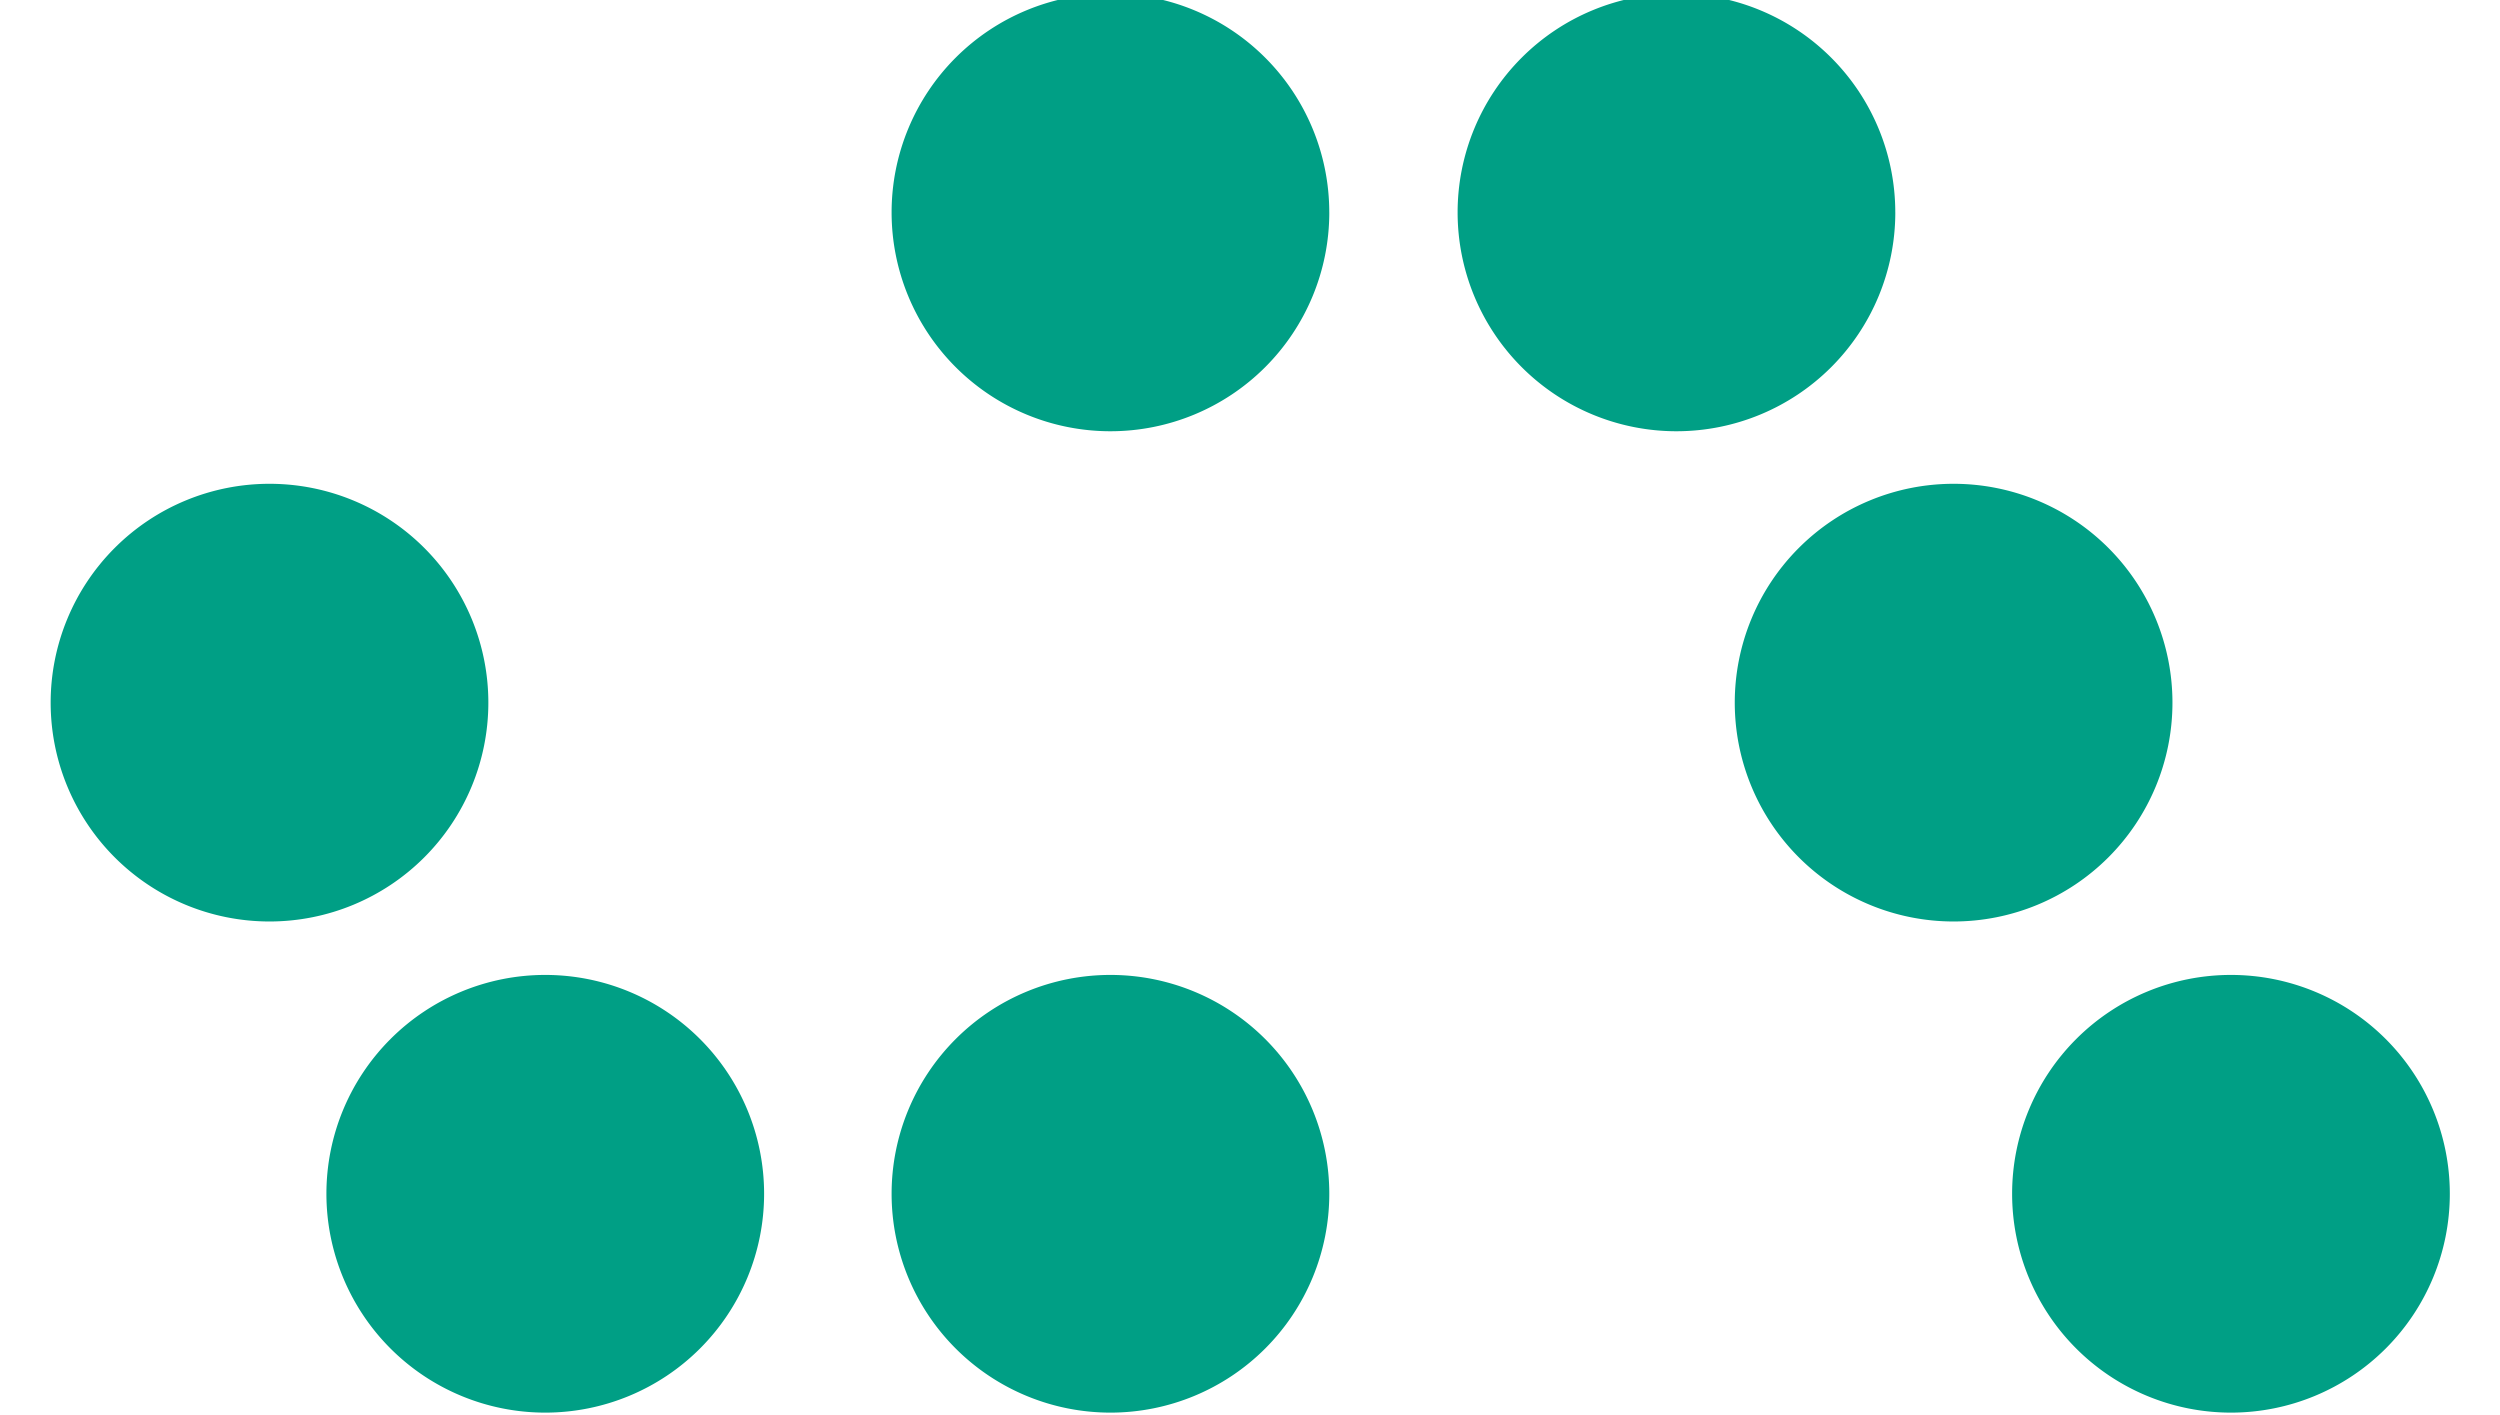 <svg xmlns="http://www.w3.org/2000/svg" xmlns:xlink="http://www.w3.org/1999/xlink" width="106" height="60" viewBox="0 0 106 60">
  <defs>
    <clipPath id="clip-path">
      <rect id="長方形_608" data-name="長方形 608" width="106" height="60" transform="translate(0 0.273)" fill="none"/>
    </clipPath>
  </defs>
  <g id="グループ_228" data-name="グループ 228" transform="translate(0 -0.273)">
    <g id="グループ_227" data-name="グループ 227" clip-path="url(#clip-path)">
      <path id="パス_97" data-name="パス 97" d="M45.043,265.723a9.279,9.279,0,1,1-9.279-9.279,9.279,9.279,0,0,1,9.279,9.279" transform="translate(-24.337 -235.658)" fill="#009f85"/>
      <path id="パス_98" data-name="パス 98" d="M189.293,522.6a9.279,9.279,0,1,1-9.279-9.279,9.279,9.279,0,0,1,9.279,9.279" transform="translate(-156.895 -471.711)" fill="#009f85"/>
      <path id="パス_99" data-name="パス 99" d="M484.948,522.6a9.279,9.279,0,1,1-9.279-9.279,9.279,9.279,0,0,1,9.279,9.279" transform="translate(-428.586 -471.711)" fill="#009f85"/>
      <path id="パス_100" data-name="パス 100" d="M1071.107,522.6a9.279,9.279,0,1,1-9.279-9.279,9.279,9.279,0,0,1,9.279,9.279" transform="translate(-967.235 -471.711)" fill="#009f85"/>
      <path id="パス_101" data-name="パス 101" d="M926,265.723a9.279,9.279,0,1,1-9.279-9.279A9.279,9.279,0,0,1,926,265.723" transform="translate(-833.888 -235.658)" fill="#009f85"/>
      <path id="パス_102" data-name="パス 102" d="M781.033,9.279A9.279,9.279,0,1,1,771.753,0a9.279,9.279,0,0,1,9.279,9.279" transform="translate(-700.672 0)" fill="#009f85"/>
      <path id="パス_103" data-name="パス 103" d="M484.948,9.279A9.279,9.279,0,1,1,475.668,0a9.279,9.279,0,0,1,9.279,9.279" transform="translate(-428.586 0)" fill="#009f85"/>
    </g>
  </g>
</svg>
